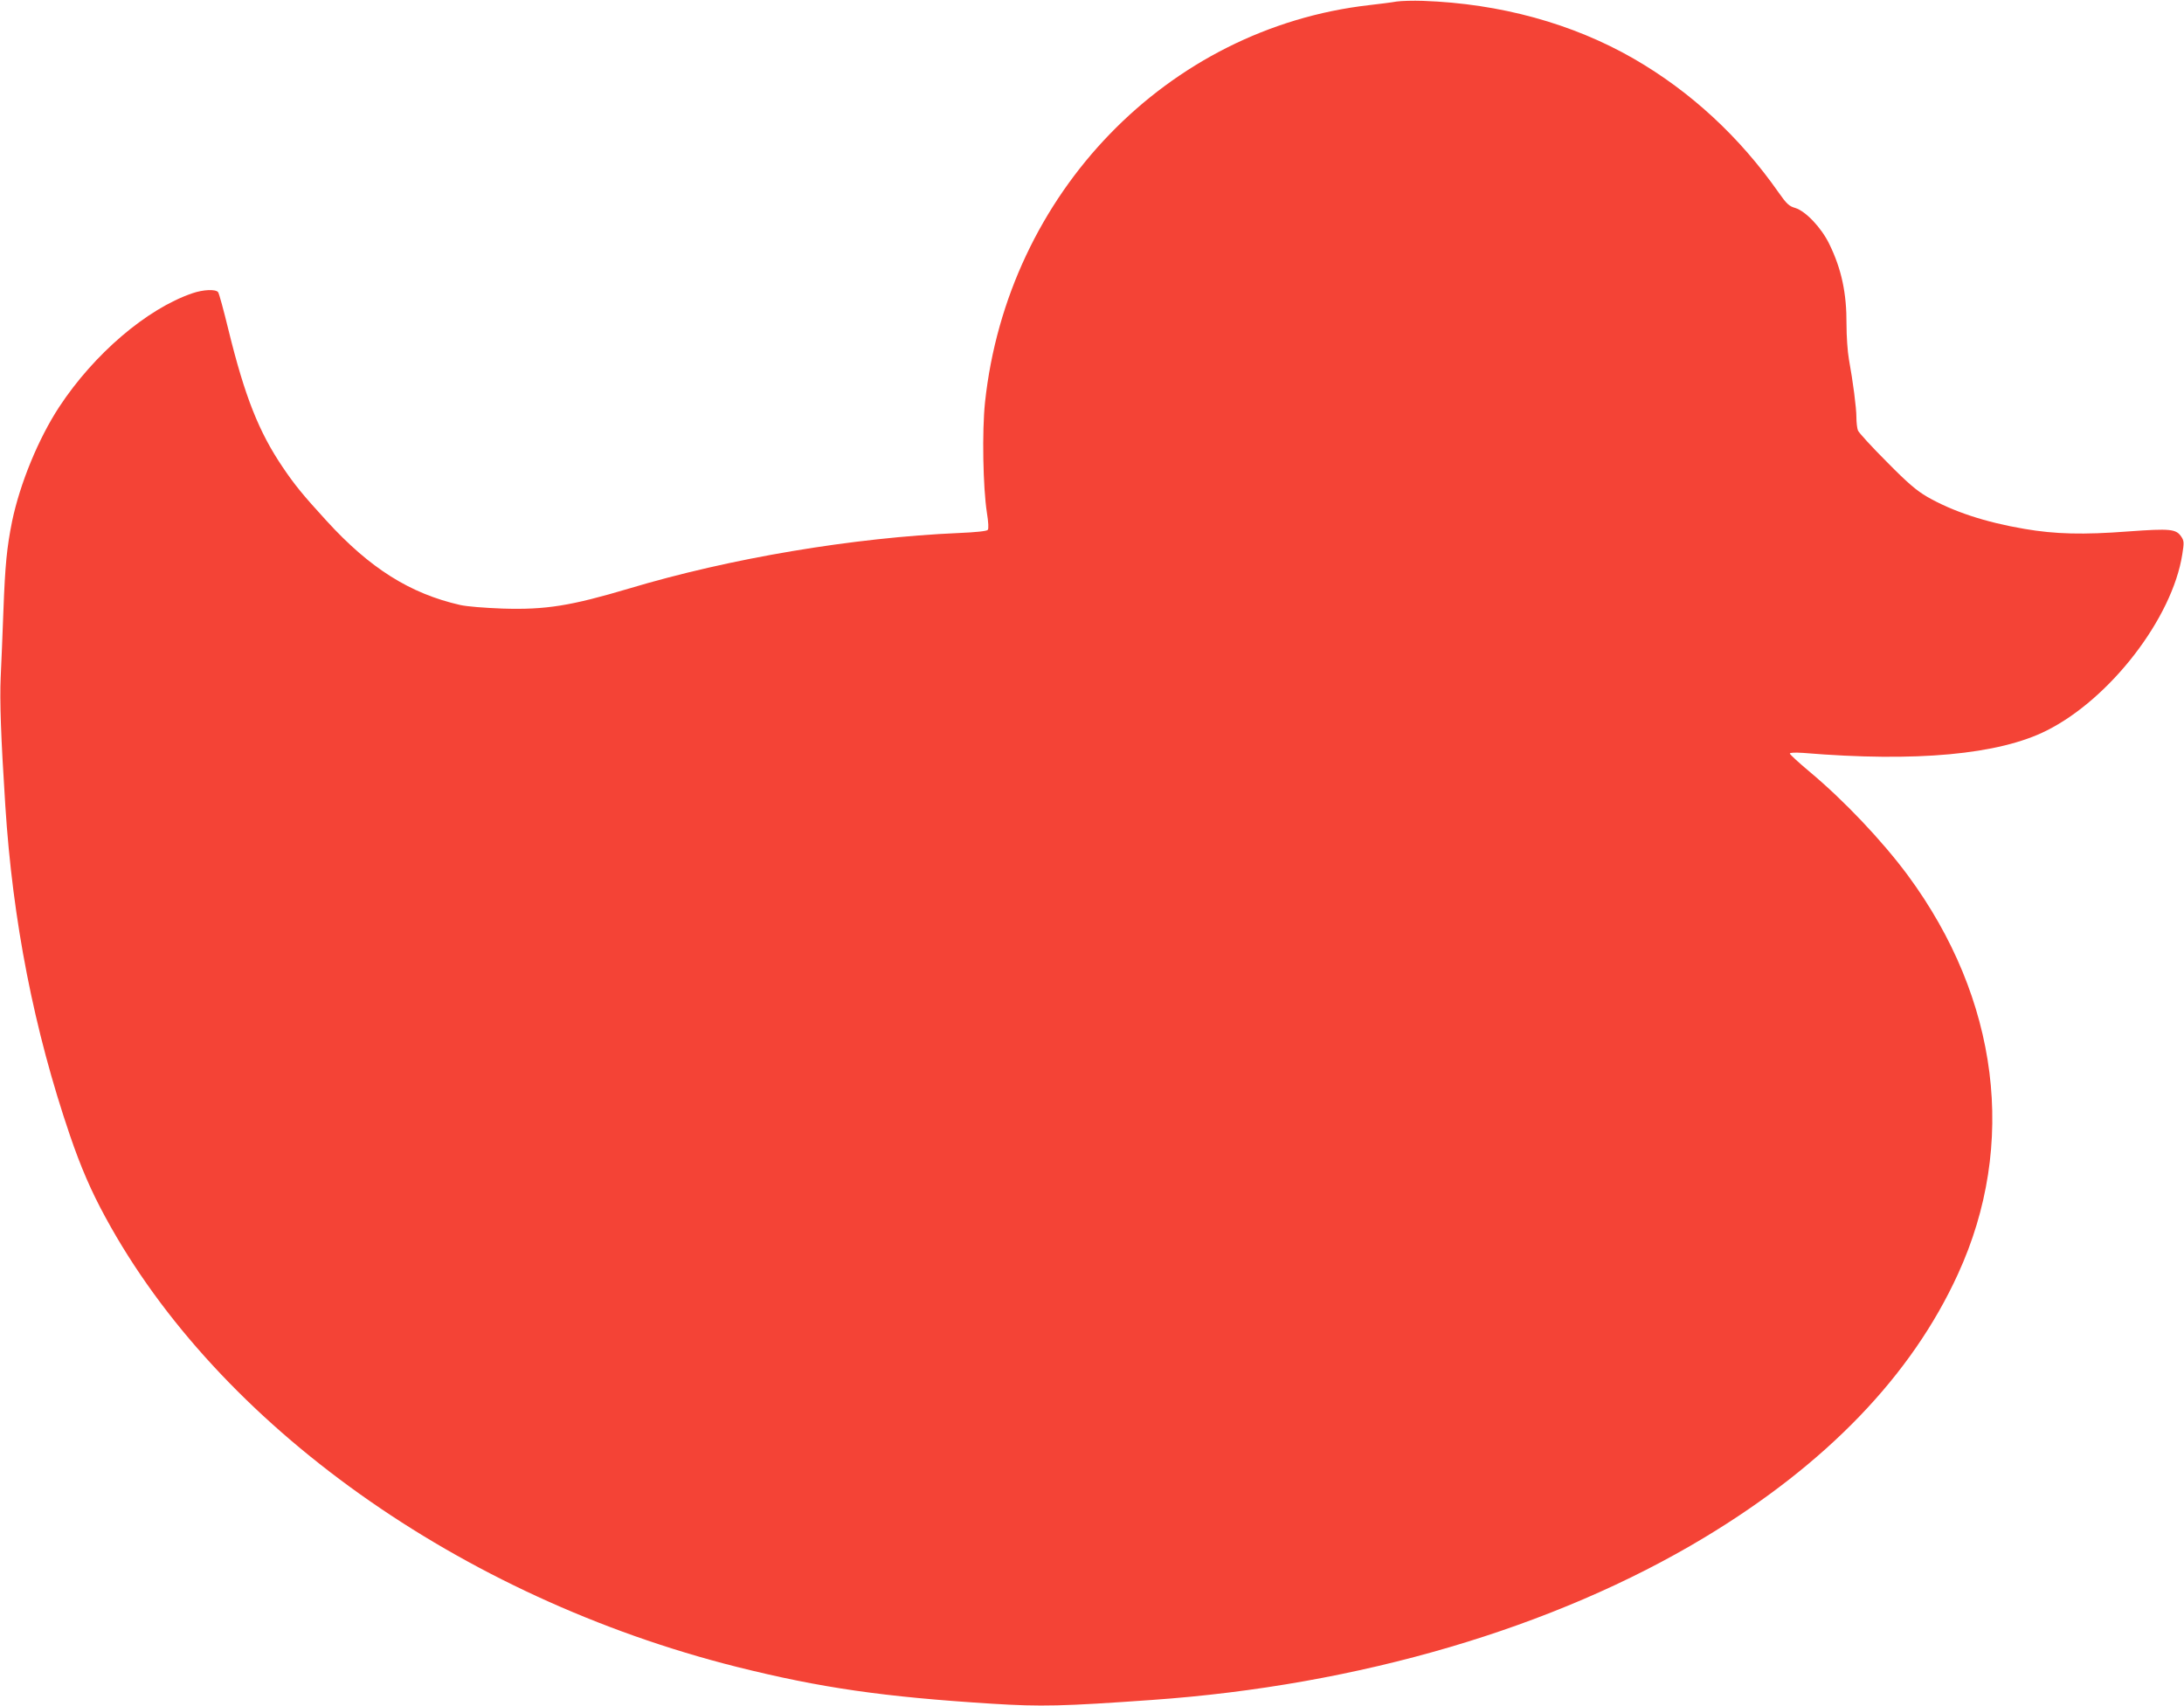<?xml version="1.0" standalone="no"?>
<!DOCTYPE svg PUBLIC "-//W3C//DTD SVG 20010904//EN"
 "http://www.w3.org/TR/2001/REC-SVG-20010904/DTD/svg10.dtd">
<svg version="1.0" xmlns="http://www.w3.org/2000/svg"
 width="1280pt" height="1000pt" viewBox="0 0 1280 1000"
 preserveAspectRatio="xMidYMid meet">
<g transform="translate(0,1000) scale(0.1,-0.1)"
fill="#f44336" stroke="none">
<path d="M8185 9991 c-27 -5 -99 -14 -160 -21 -1183 -135 -2121 -1104 -2252
-2328 -18 -171 -12 -498 11 -647 9 -56 11 -94 5 -101 -5 -7 -71 -14 -167 -18
-623 -27 -1344 -148 -1937 -326 -340 -101 -486 -125 -740 -117 -106 4 -208 12
-248 21 -294 67 -529 215 -782 492 -141 154 -188 212 -259 317 -139 206 -221
412 -317 803 -28 115 -55 215 -61 222 -15 18 -87 15 -151 -7 -268 -92 -576
-356 -780 -666 -123 -188 -230 -450 -276 -670 -31 -154 -41 -256 -51 -524 -5
-135 -12 -312 -16 -392 -6 -135 1 -346 27 -749 43 -677 168 -1316 379 -1935
64 -187 124 -326 208 -480 661 -1218 2078 -2227 3700 -2635 492 -123 859 -176
1497 -216 287 -18 413 -15 935 22 1214 85 2359 422 3239 952 715 431 1214 949
1486 1544 349 760 241 1613 -294 2338 -149 201 -373 438 -578 609 -62 52 -113
99 -113 104 0 6 30 7 78 4 662 -55 1147 -10 1427 131 373 187 737 660 795
1033 11 68 10 79 -5 102 -31 47 -63 50 -313 32 -262 -20 -427 -16 -607 15
-230 39 -420 102 -570 188 -63 37 -113 79 -238 206 -87 87 -163 170 -168 183
-5 13 -9 48 -9 77 0 56 -20 209 -44 341 -8 45 -14 135 -14 205 1 181 -29 323
-101 470 -46 95 -138 192 -199 211 -36 10 -51 24 -96 88 -230 329 -517 594
-851 787 -358 206 -783 323 -1235 339 -58 2 -127 0 -155 -4z"/>
</g>
</svg>
